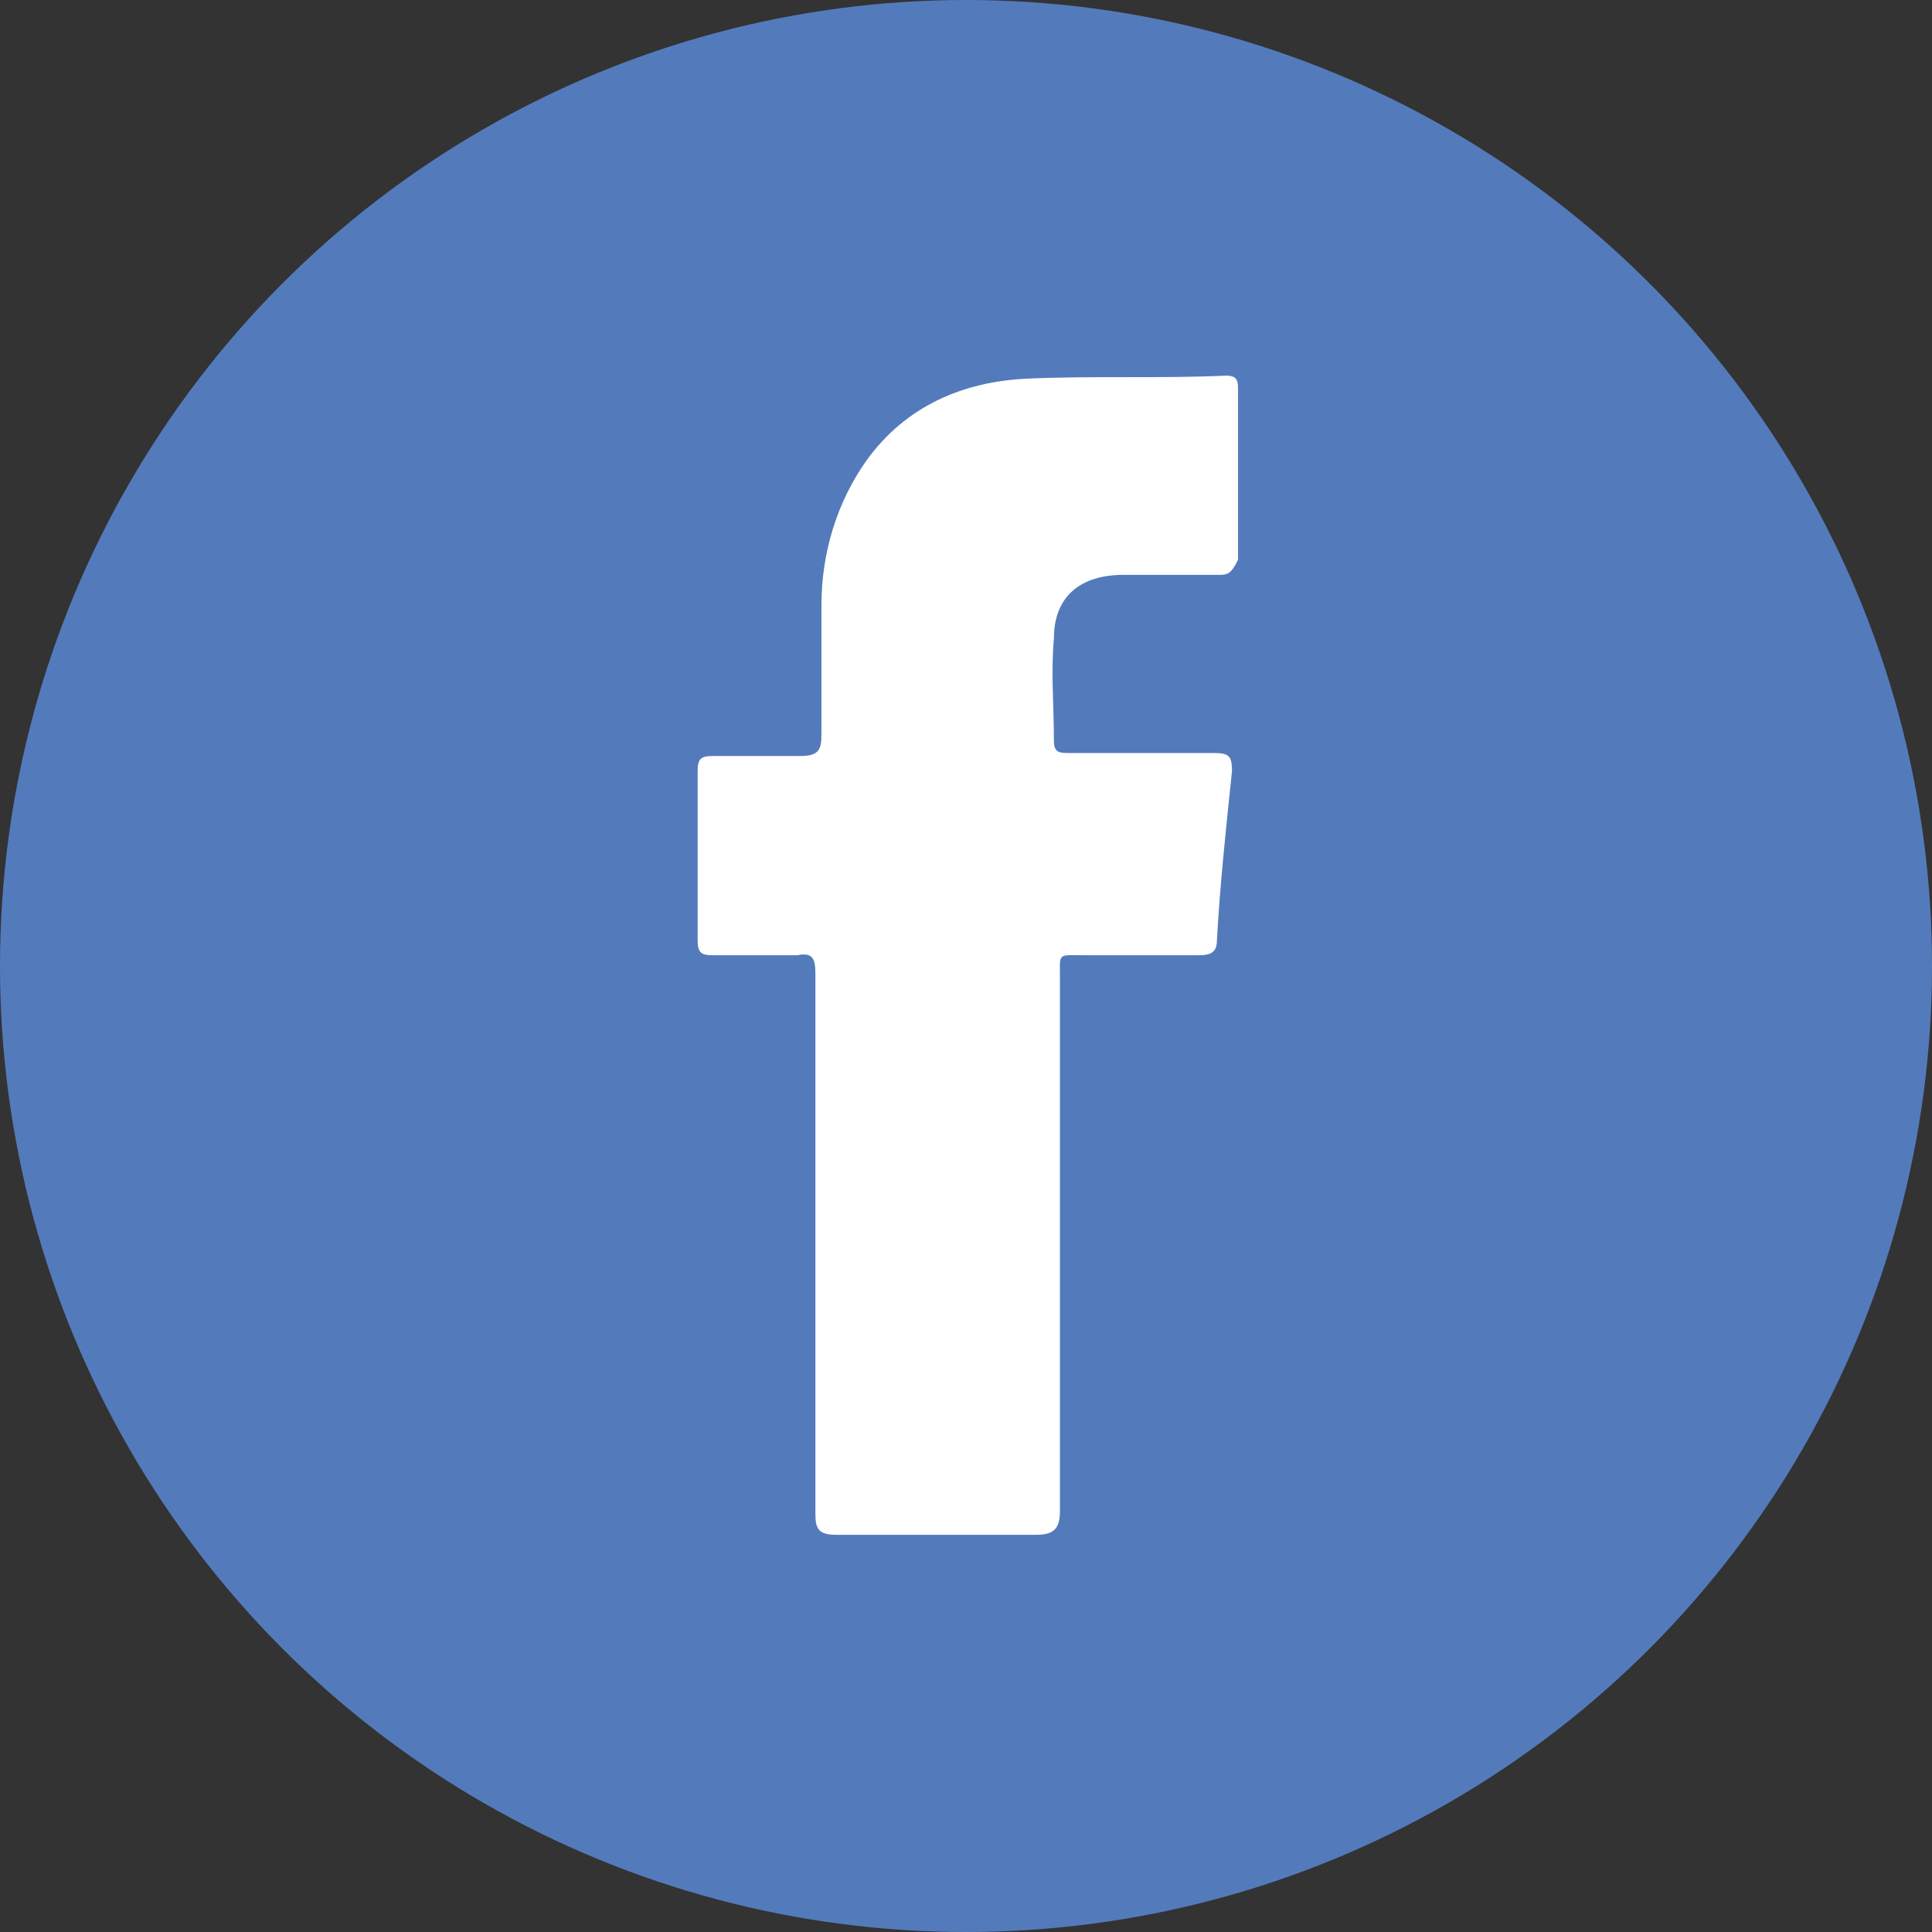 <svg width="40" height="40" viewBox="0 0 40 40" fill="none" xmlns="http://www.w3.org/2000/svg">
<rect x="0" y="0" width="40" height="40" fill="#333333" stroke="none"/>
<circle cx="20" cy="20" r="20" fill="#537BBC"/>
<path d="M25.257 11.902H23.257C22.382 11.902 21.82 12.34 21.82 13.215C21.757 13.902 21.82 14.652 21.82 15.34C21.82 15.59 21.945 15.59 22.132 15.59H25.132C25.445 15.59 25.507 15.652 25.507 15.965C25.382 17.152 25.257 18.34 25.195 19.465C25.195 19.715 25.07 19.777 24.82 19.777H22.445C21.882 19.777 21.945 19.715 21.945 20.277V31.277C21.945 31.652 21.82 31.777 21.445 31.777H17.32C16.945 31.777 16.882 31.652 16.882 31.34V25.777V20.152C16.882 19.84 16.82 19.715 16.507 19.777H14.757C14.507 19.777 14.444 19.715 14.444 19.465V15.965C14.444 15.715 14.507 15.652 14.757 15.652H16.57C16.945 15.652 17.007 15.527 17.007 15.215V12.527C17.007 11.465 17.32 10.402 17.945 9.527C18.757 8.402 19.945 7.902 21.257 7.84C22.632 7.777 24.007 7.84 25.382 7.777C25.57 7.777 25.632 7.84 25.632 8.027V11.59C25.507 11.84 25.445 11.902 25.257 11.902Z" fill="white"/>
</svg>
